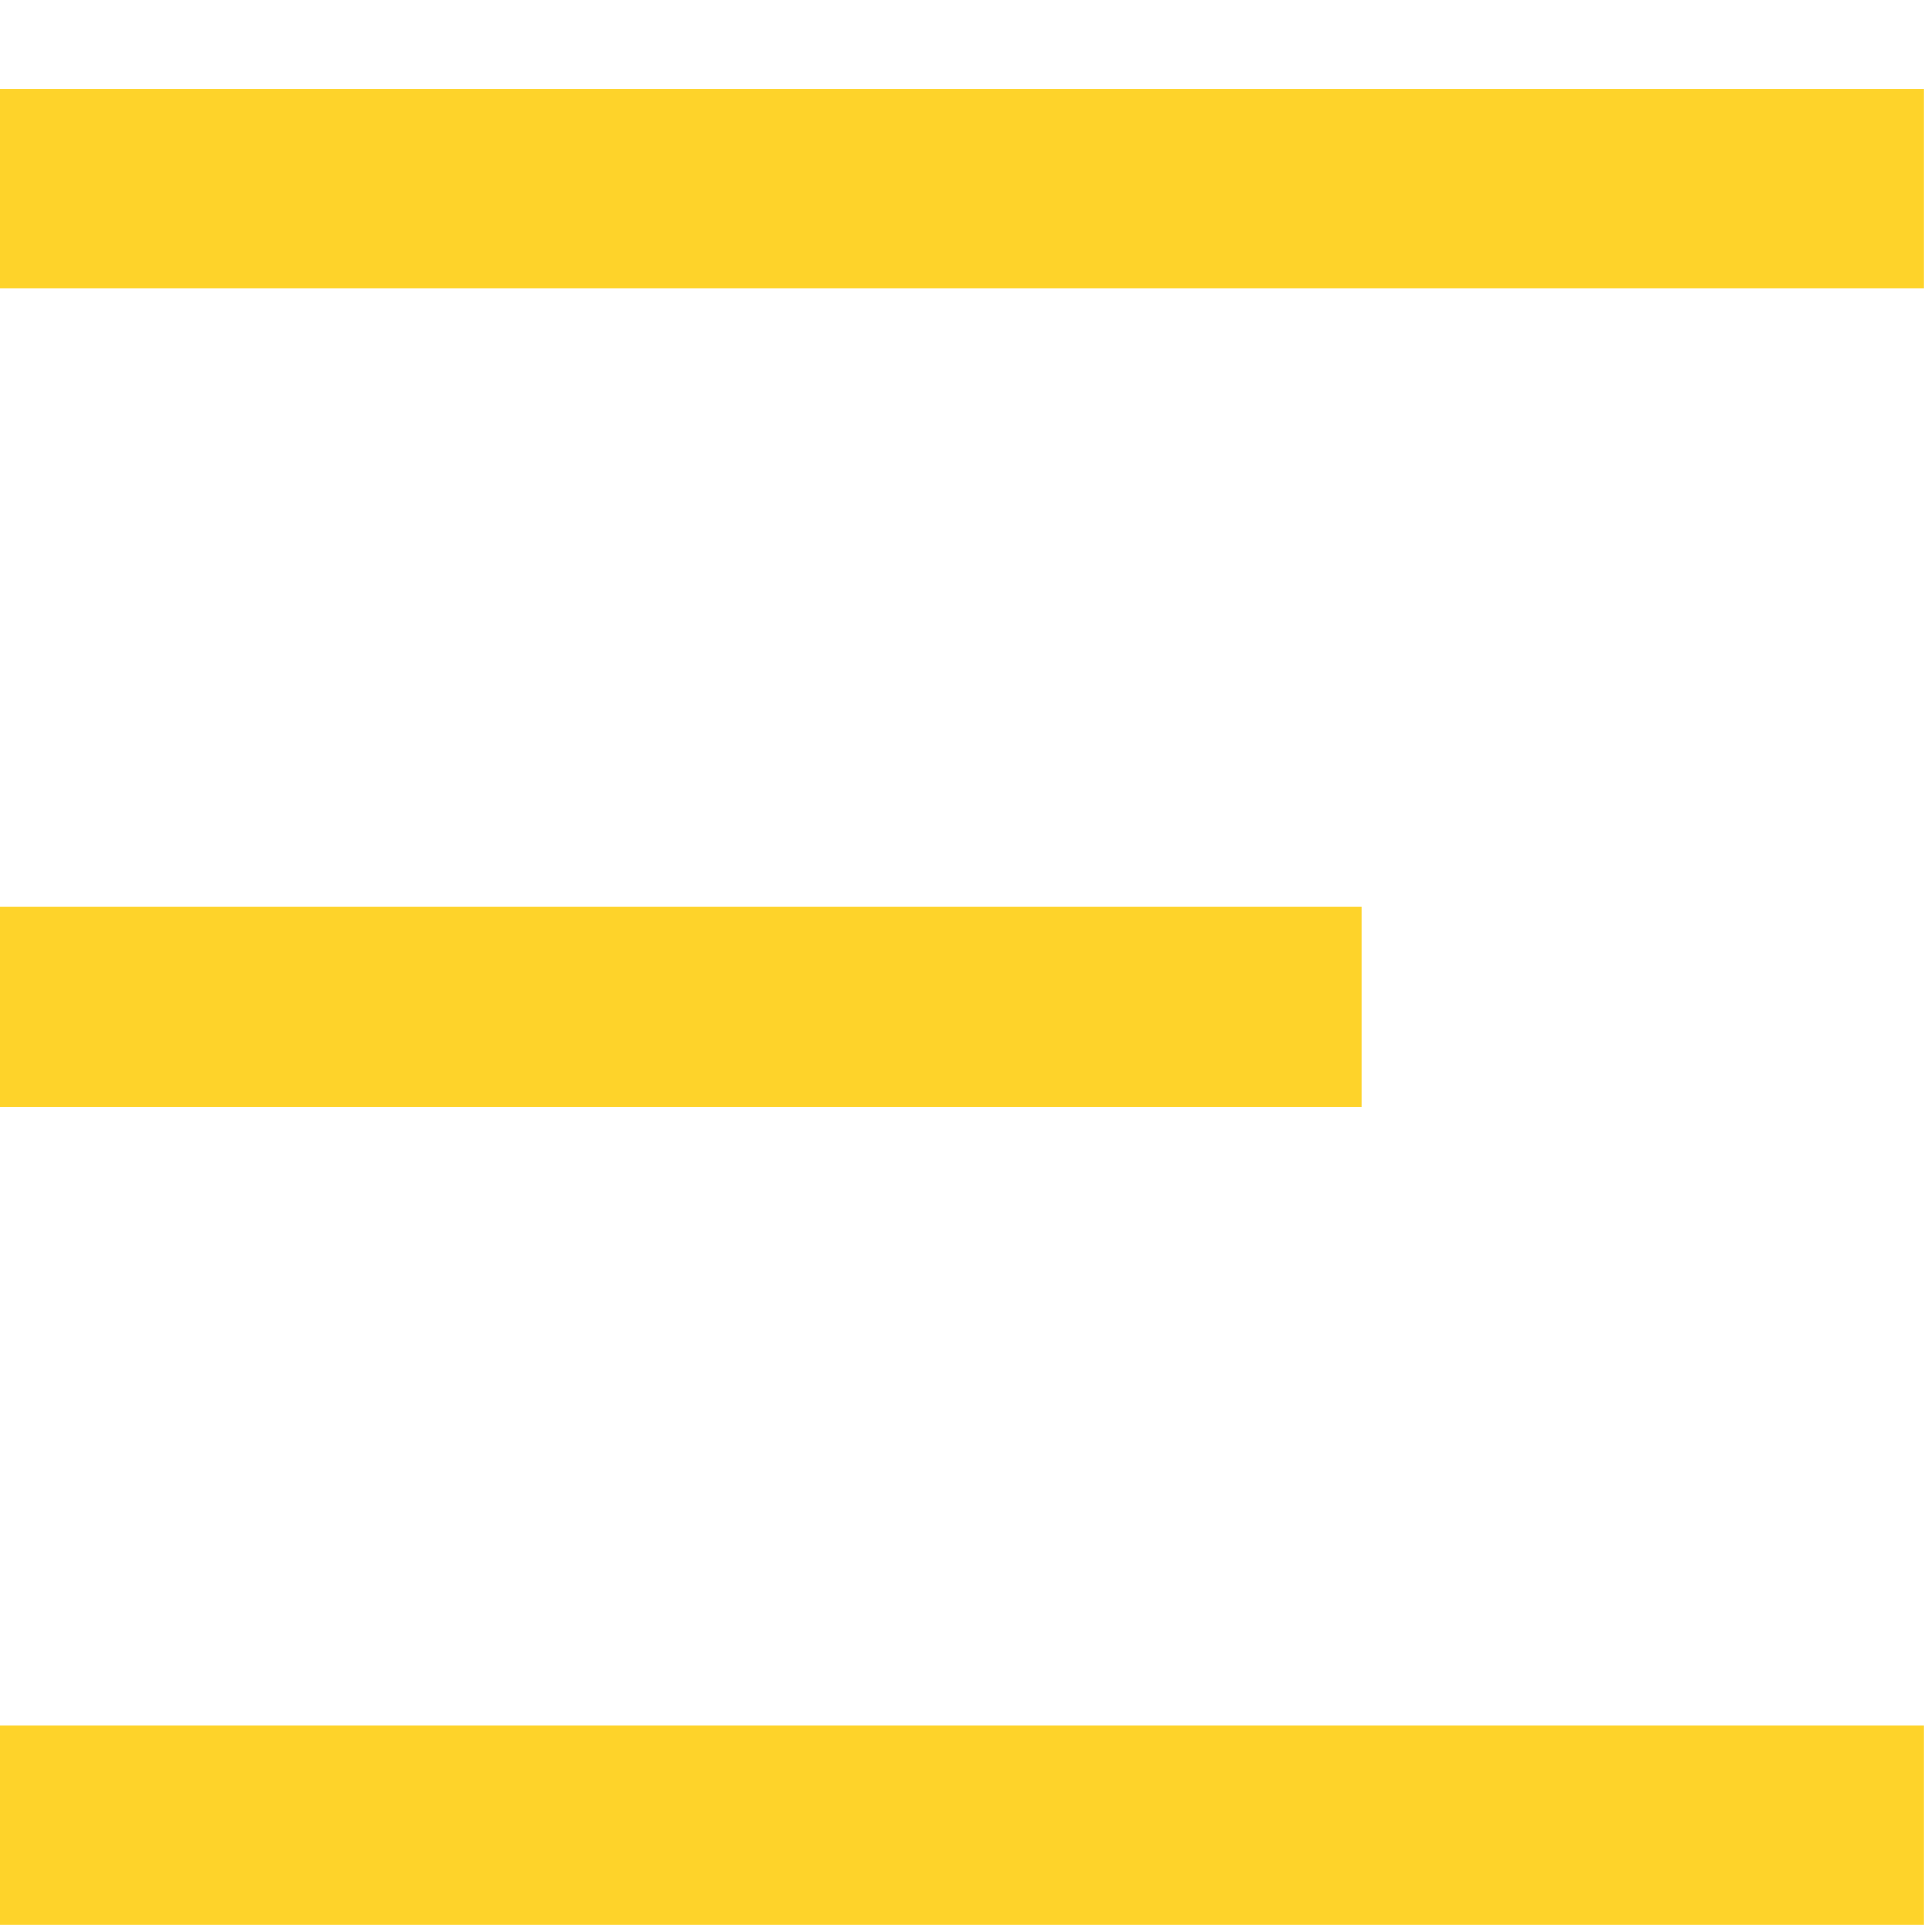 <svg width="18" height="18" viewBox="0 0 18 18" fill="none" xmlns="http://www.w3.org/2000/svg">
<rect y="0.828" width="17.927" height="1.86" fill="#FED32A"/>
<rect y="16.074" width="17.927" height="1.86" fill="#FED32A"/>
<rect y="8.451" width="12.684" height="1.86" fill="#FED32A"/>
</svg>
